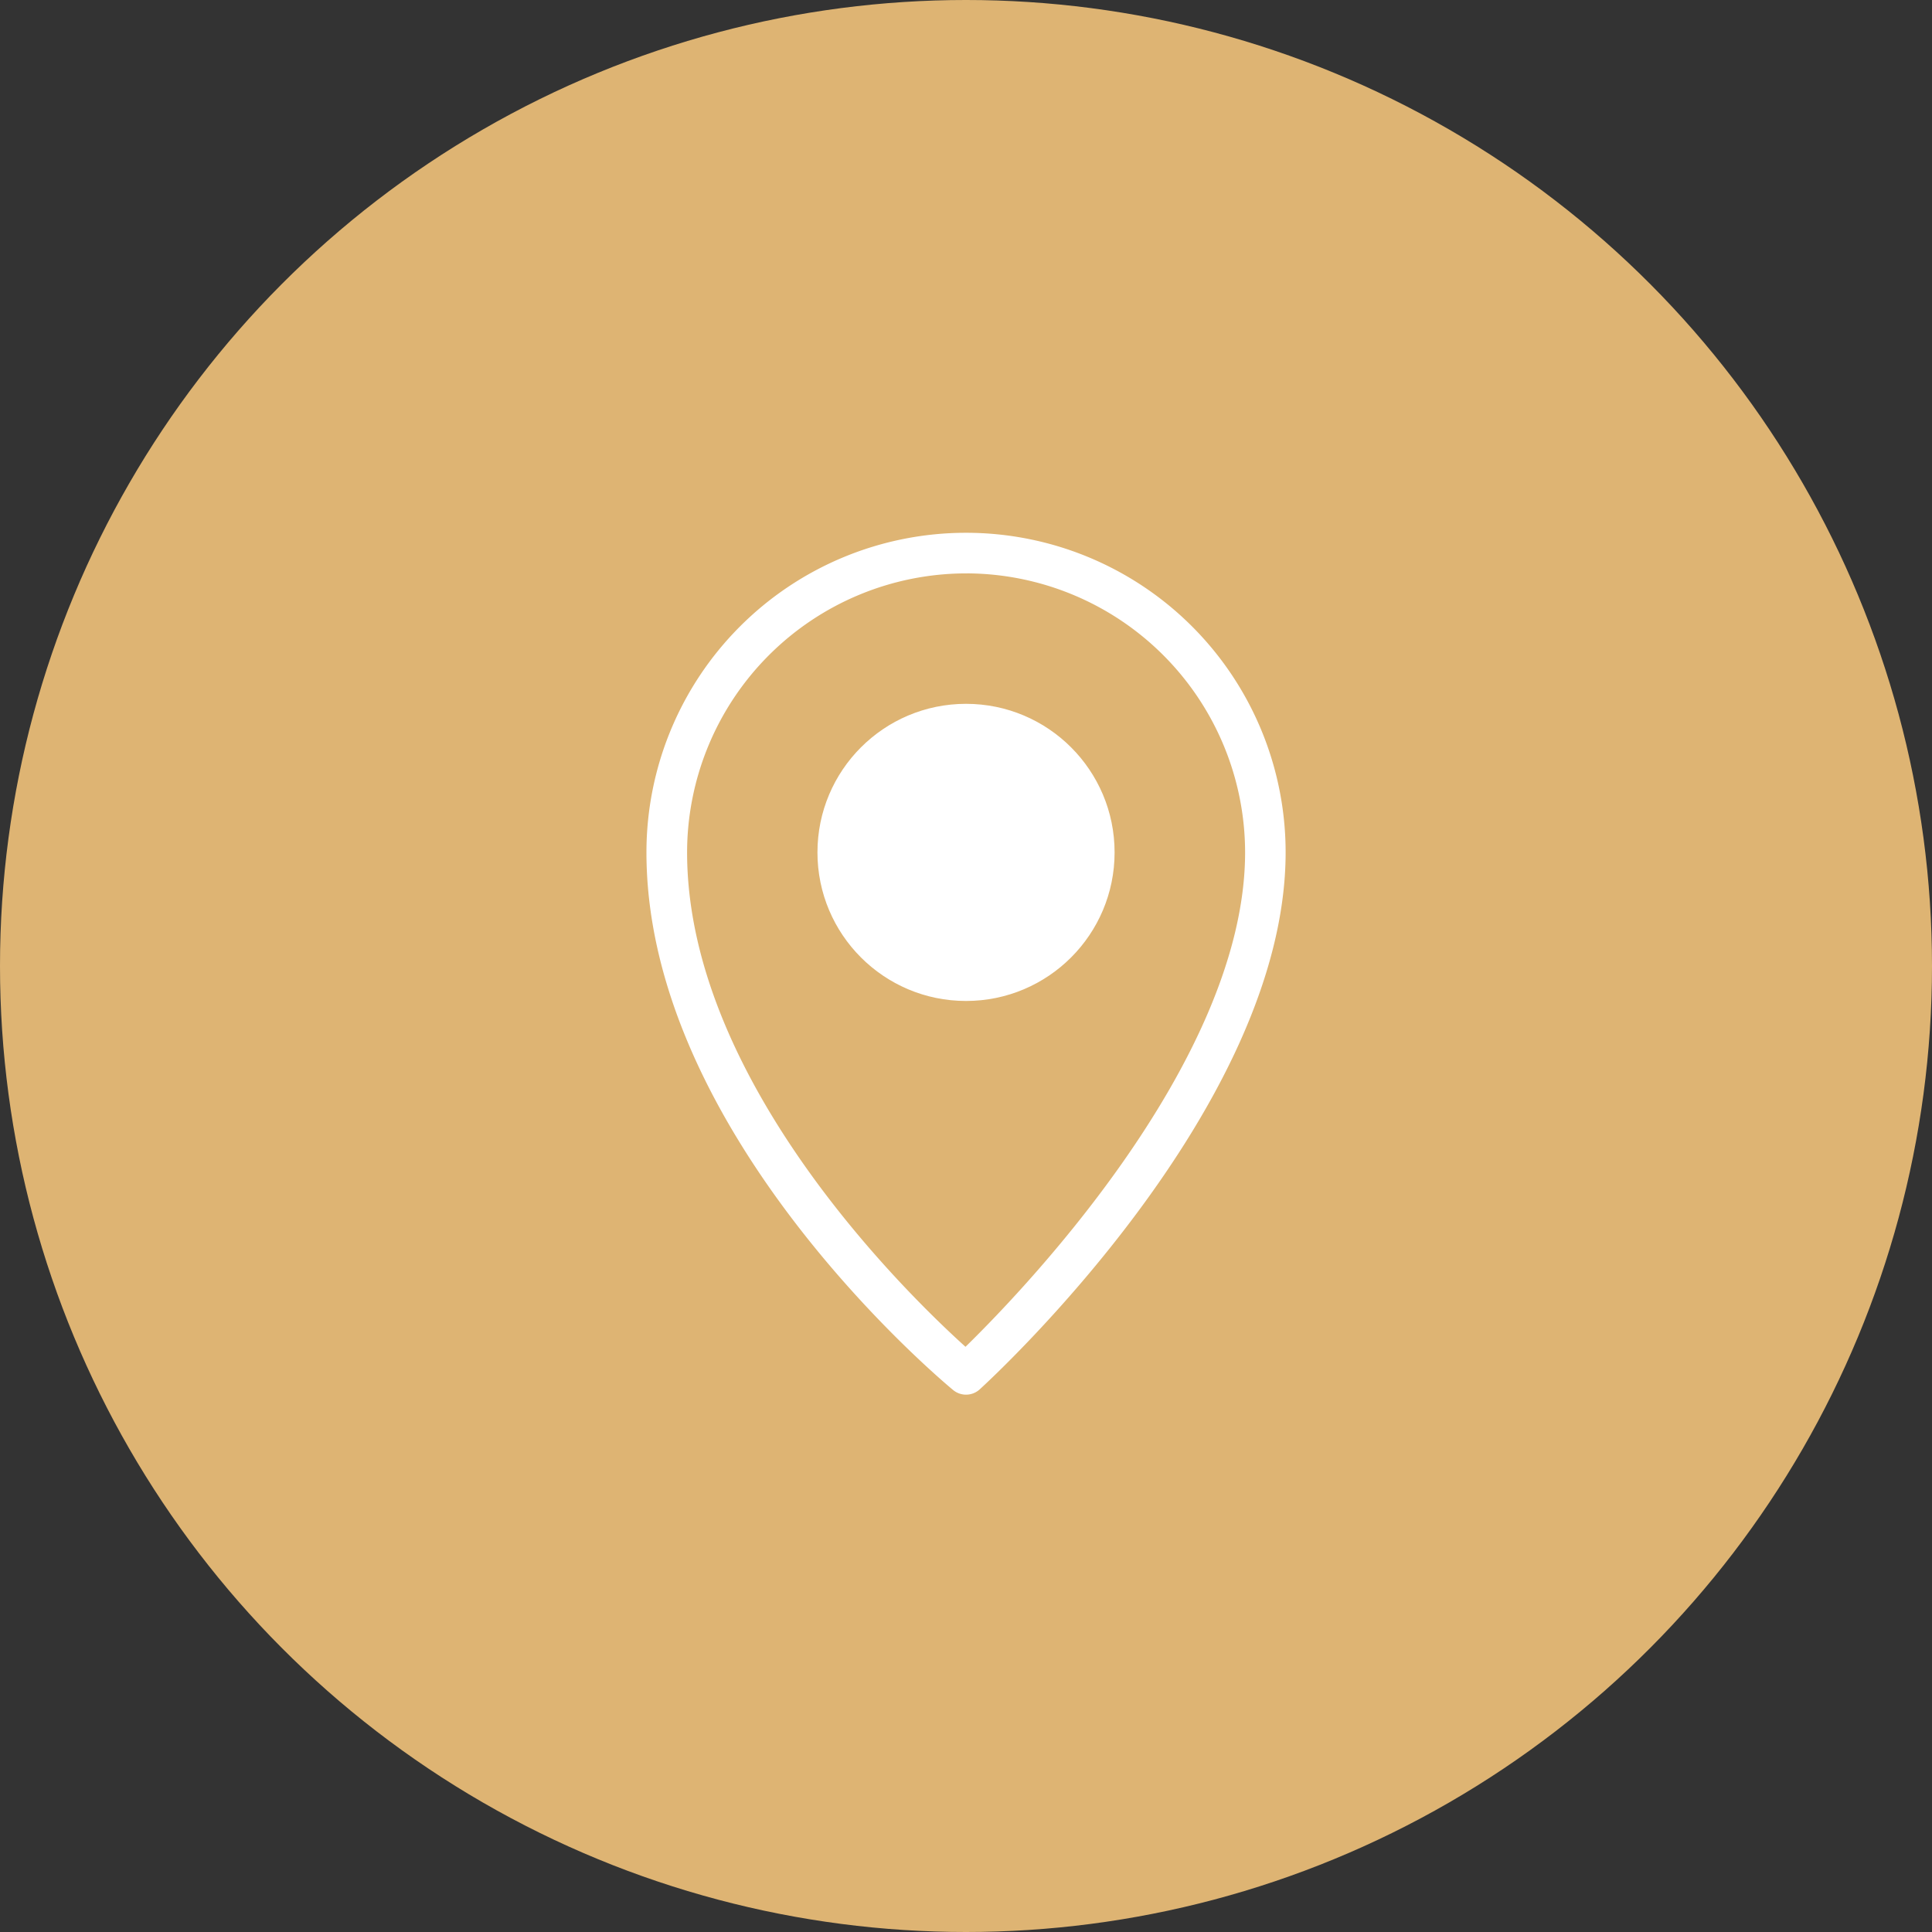 <svg xmlns="http://www.w3.org/2000/svg" width="80" height="80" viewBox="0 0 80 80">
  <rect x="0" y="0" width="80" height="80" fill="#333333" stroke="none"/>
  <g id="グループ_817" data-name="グループ 817" transform="translate(-193 -882)">
    <circle id="楕円形_1" data-name="楕円形 1" cx="40" cy="40" r="40" transform="translate(193 882)" fill="#deb473"/>
    <g id="グループ_10" data-name="グループ 10" transform="translate(-983.983 58.218)">
      <path id="パス_17" data-name="パス 17" d="M1216.984,881.282a.589.589,0,0,1-.375-.135c-.516-.426-12.608-10.564-12.608-22.07a12.983,12.983,0,1,1,25.967,0c0,10.468-12.072,21.582-12.586,22.051A.589.589,0,0,1,1216.984,881.282Zm0-34.007a11.817,11.817,0,0,0-11.8,11.8c0,9.824,9.7,18.962,11.785,20.817,2.064-1.991,11.821-11.879,11.821-20.817A11.817,11.817,0,0,0,1216.984,847.274Z" transform="translate(0 0)" fill="#fff" stroke="#fff" stroke-miterlimit="10" stroke-width="0.5"/>
      <circle id="楕円形_2" data-name="楕円形 2" cx="5.902" cy="5.902" r="5.902" transform="translate(1211.082 853.176)" fill="#fff" stroke="#fff" stroke-miterlimit="10" stroke-width="0.5"/>
    </g>
  </g>
</svg>
